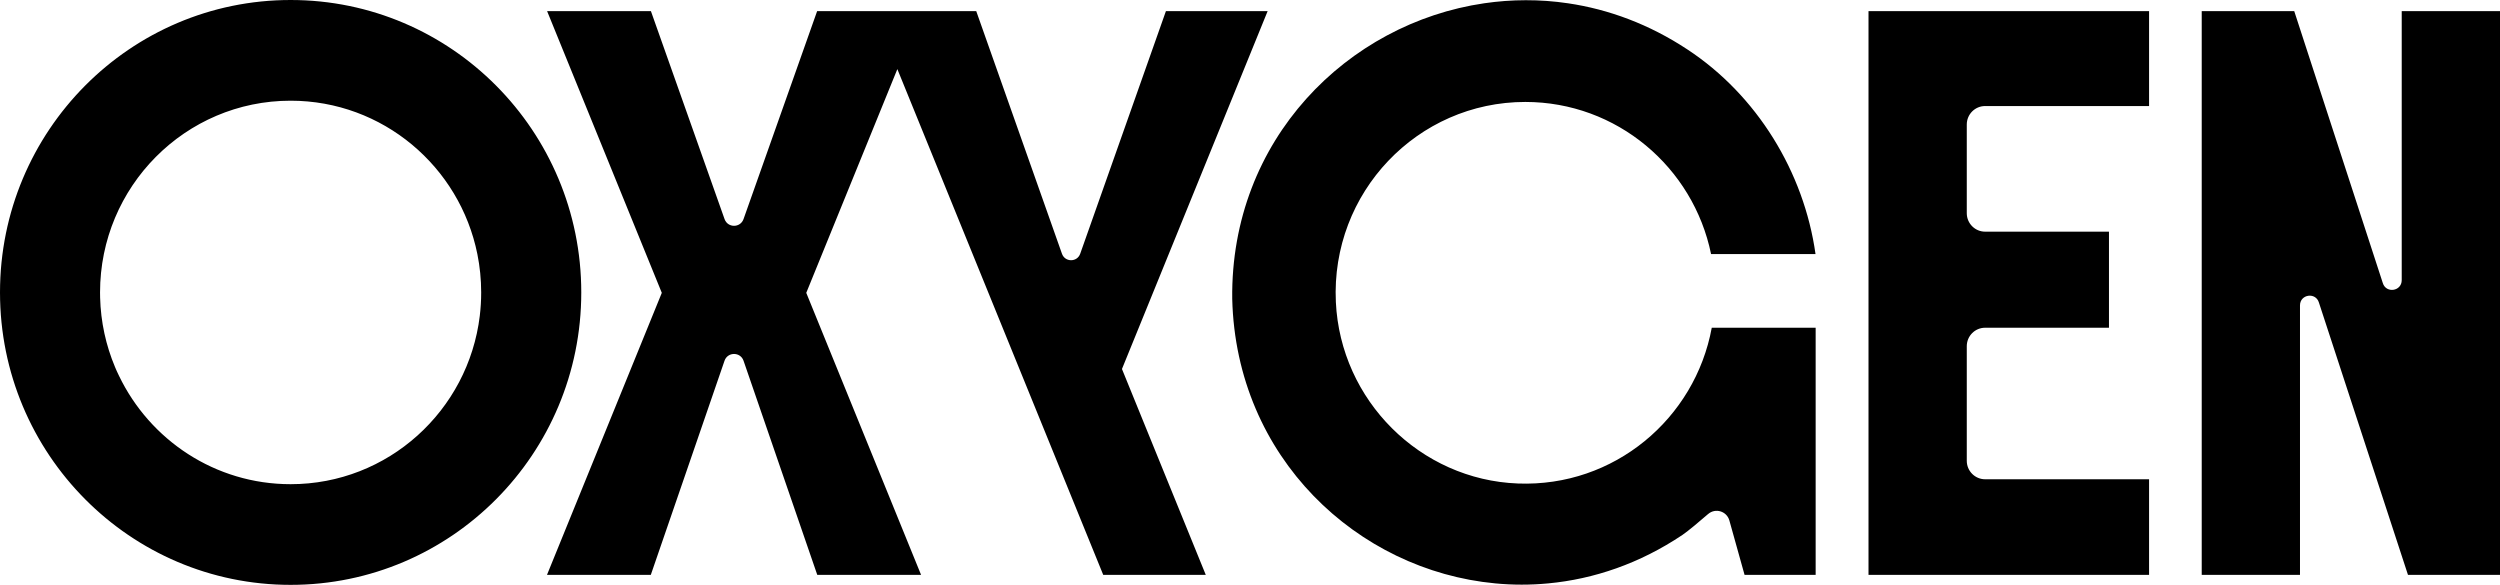 <?xml version="1.0" encoding="UTF-8"?> <svg xmlns="http://www.w3.org/2000/svg" width="218" height="51" viewBox="0 0 218 51" fill="none"><g clip-path="url(#clip0_187_224)"><path d="M25.343 0C11.346 0 0 11.417 0 25.5C0 39.583 11.346 51 25.343 51C39.341 51 50.687 39.583 50.687 25.5C50.687 11.417 39.339 0 25.343 0ZM41.838 27.536C40.84 35.81 33.837 42.221 25.343 42.221C18.757 42.221 13.067 38.364 10.378 32.772C10.317 32.648 10.258 32.522 10.2 32.396C10.179 32.351 10.156 32.302 10.137 32.255C10.1 32.173 10.065 32.09 10.031 32.009C9.241 30.133 8.784 28.084 8.73 25.933C8.73 25.912 8.729 25.893 8.73 25.873C8.726 25.75 8.724 25.625 8.724 25.502C8.724 16.268 16.165 8.781 25.342 8.781C33.382 8.781 40.09 14.527 41.627 22.161C41.844 23.24 41.959 24.357 41.959 25.502C41.959 26.19 41.919 26.87 41.837 27.538L41.838 27.536ZM97.835 32.176L105.143 50.127H96.201L78.249 6.026L70.306 25.536L80.317 50.127H71.265L64.838 31.46C64.566 30.667 63.45 30.667 63.177 31.46L56.751 50.127H47.698L57.709 25.536L47.709 0.973H56.761L63.18 19.102C63.457 19.886 64.558 19.886 64.837 19.102L71.253 0.973H85.129L92.603 22.126C92.869 22.879 93.927 22.879 94.194 22.126L101.667 0.973H110.537L97.835 32.176ZM148.946 44.824C148.166 45.5 147.237 46.281 146.71 46.645C142.982 49.142 138.984 50.498 135.014 50.871C133.46 51.02 131.908 51.017 130.38 50.871C118.379 49.74 107.787 39.917 107.45 26.061C107.286 12.173 117.504 2.03 129.424 0.285C130.618 0.111 131.828 0.019 133.048 0.018C134.267 0.016 135.494 0.103 136.721 0.285C140.268 0.808 143.814 2.113 147.145 4.314C153.196 8.294 157.306 14.989 158.313 22.155H149.205C147.653 14.584 140.992 8.89 133.007 8.89C123.607 8.89 116.039 16.781 116.487 26.338C116.889 34.914 123.842 41.84 132.368 42.162C140.75 42.48 147.805 36.518 149.265 28.58H158.325V50.126H152.125L150.801 45.386C150.573 44.573 149.584 44.272 148.948 44.824H148.946ZM162.934 50.126V0.973H187.399V9.247H173.103C172.219 9.247 171.503 9.968 171.503 10.858V18.59C171.503 19.48 172.219 20.201 173.103 20.201H183.902V28.578H173.103C172.219 28.578 171.503 29.3 171.503 30.189V40.181C171.503 41.071 172.219 41.792 173.103 41.792H187.399V50.129H162.934V50.126ZM191.99 50.126V0.973H200.058L207.778 24.674C208.058 25.611 209.43 25.407 209.43 24.429V0.973H218V50.127H209.975L202.211 26.388C201.931 25.451 200.559 25.654 200.559 26.632V50.127H191.988L191.99 50.126Z" fill="#95A3B9" style="fill:#95A3B9;fill:color(display-p3 0.584 0.639 0.726);fill-opacity:1;"></path></g><defs><clipPath id="clip0_187_224"><rect width="218" height="51" fill="white" style="fill:white;fill-opacity:1;"></rect></clipPath></defs></svg> 